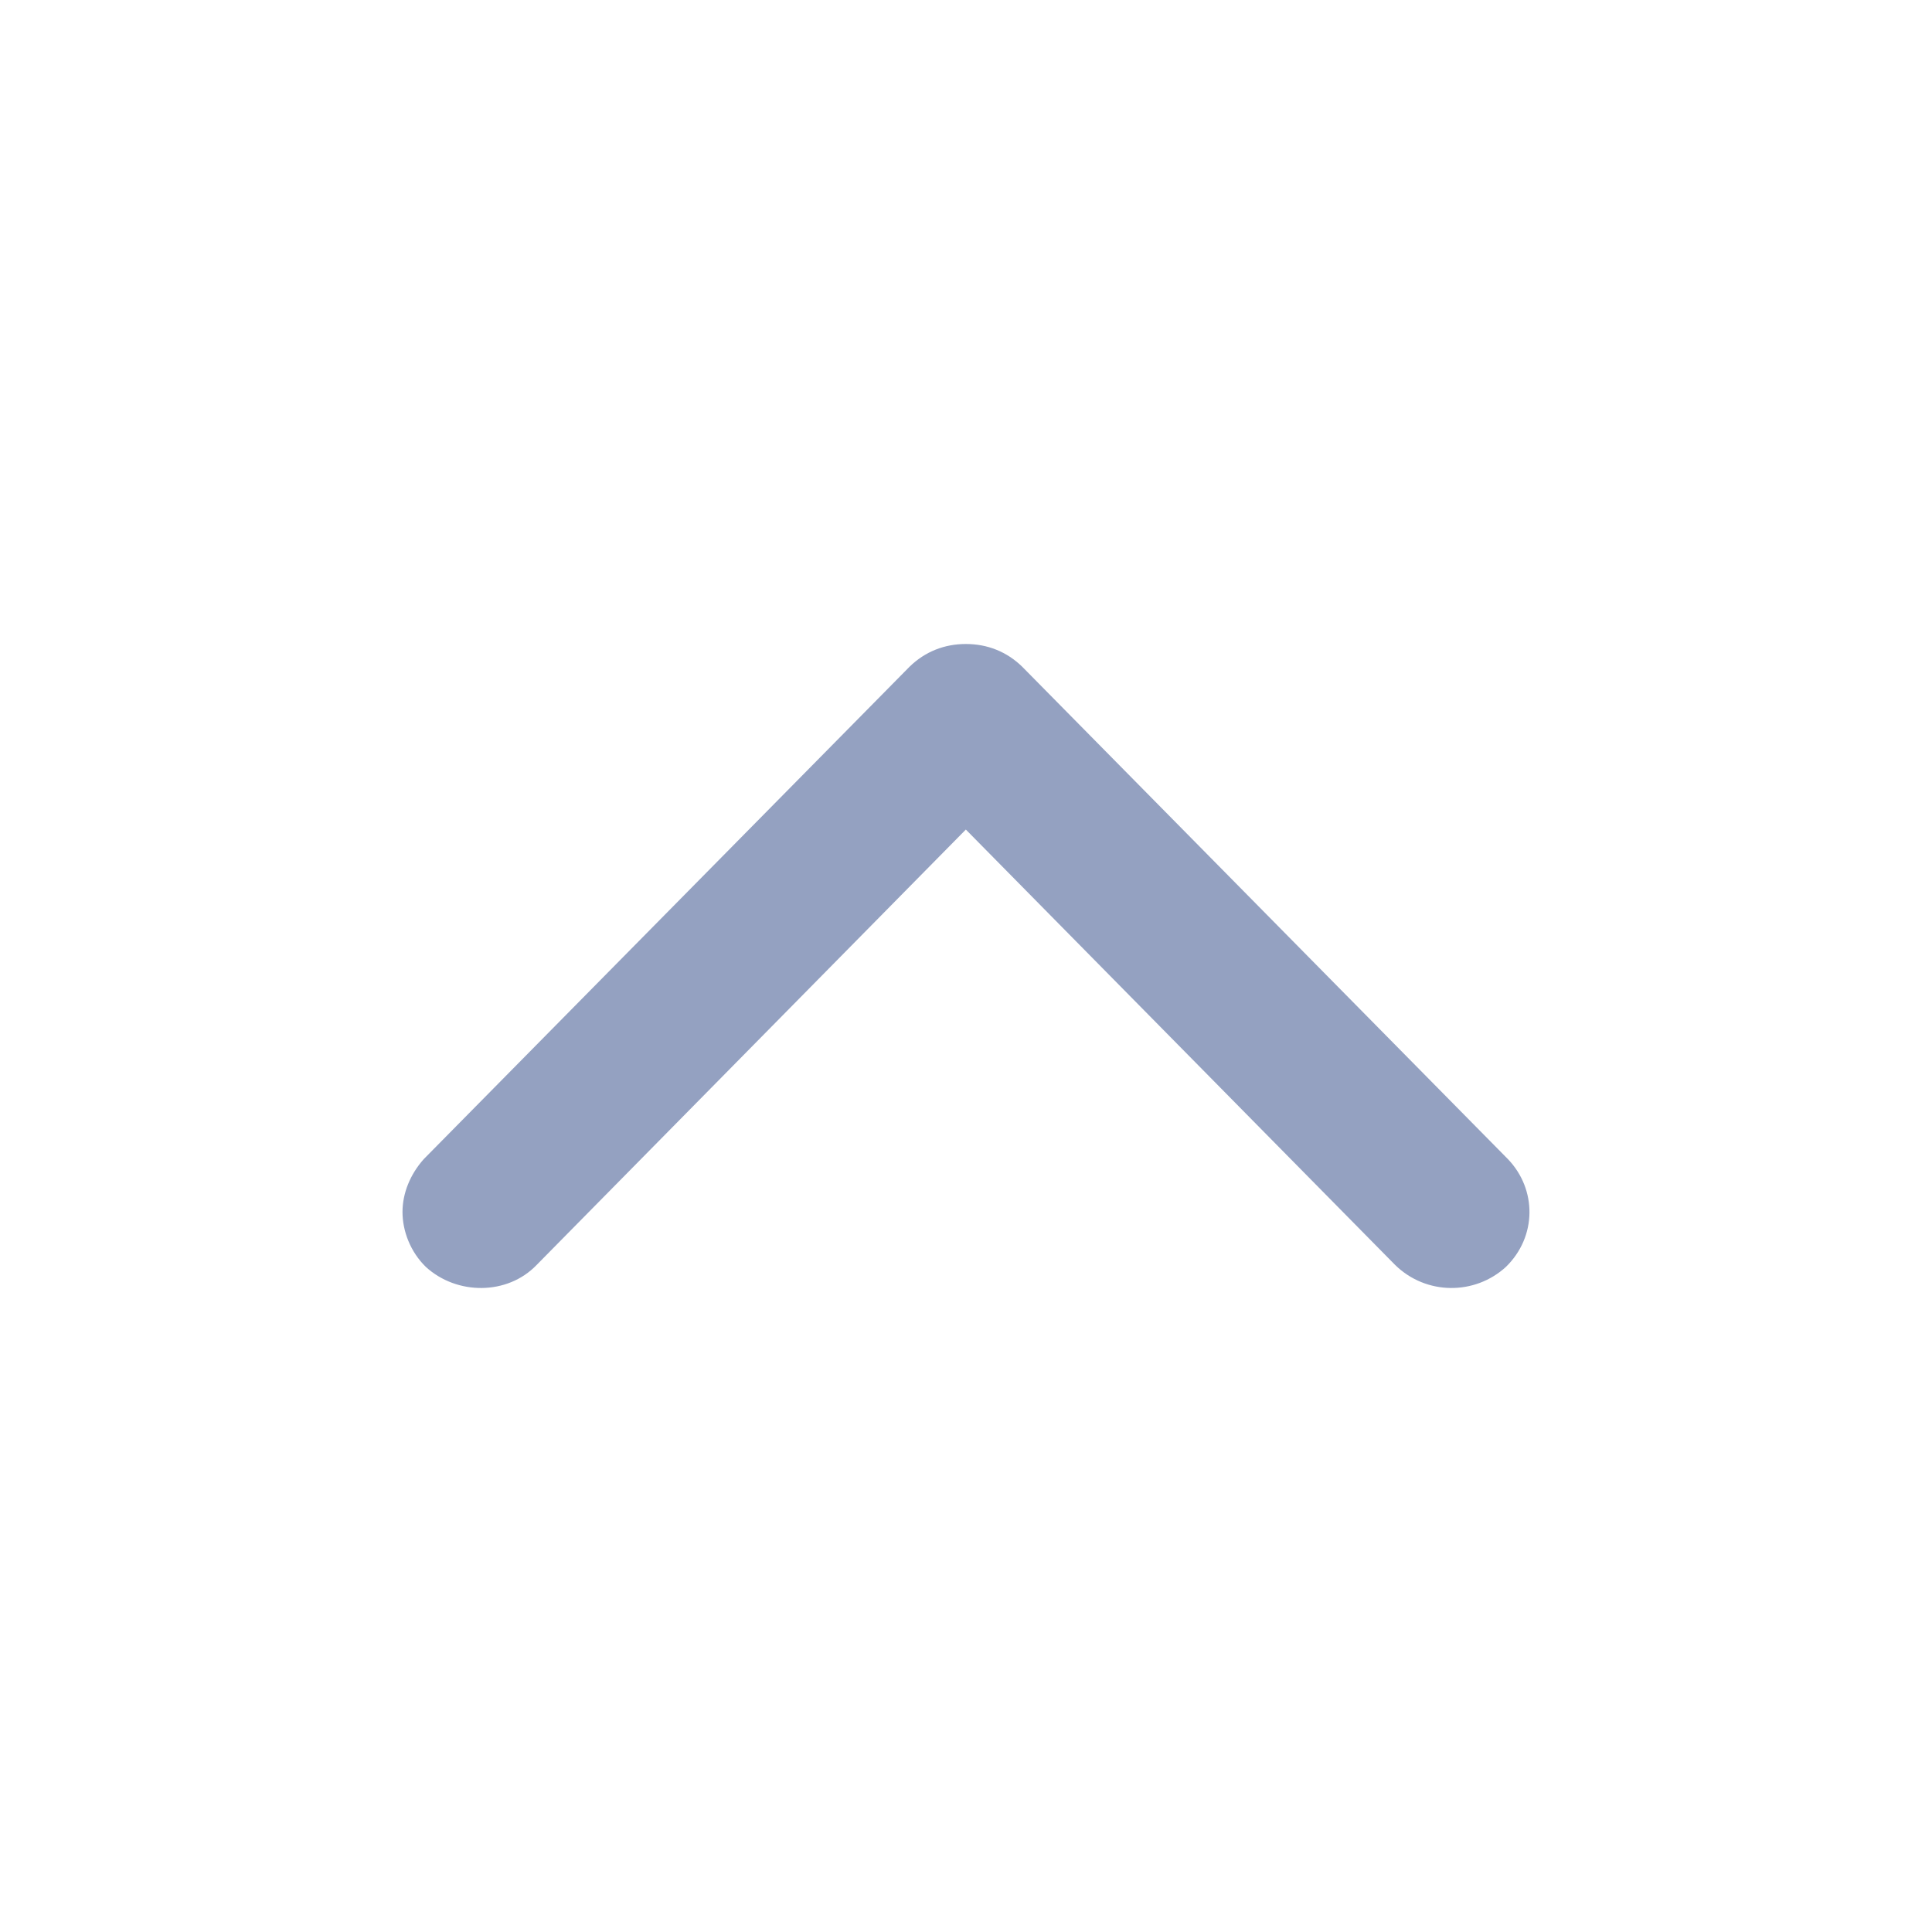 <?xml version="1.0" encoding="UTF-8"?>
<svg width="24px" height="24px" viewBox="0 0 24 24" version="1.1" xmlns="http://www.w3.org/2000/svg" xmlns:xlink="http://www.w3.org/1999/xlink">
    <title>ic-arrow-up</title>
    <g id="ic-arrow-up" stroke="none" stroke-width="1" fill="none" fill-rule="evenodd">
        <rect id="Rectangle" transform="translate(12, 12) rotate(-180) translate(-12, -12) " x="1.77635684e-15" y="-1.77635684e-15" width="24" height="24"></rect>
        <path d="M15.715,17.335 C16.091,17.697 16.091,18.324 15.738,18.71 C15.55,18.903 15.291,19 15.056,19 C14.821,19 14.586,18.903 14.398,18.735 L8.282,12.701 C8.094,12.508 8,12.267 8,12.002 C8,11.736 8.094,11.495 8.282,11.302 L14.398,5.269 C14.774,4.907 15.362,4.907 15.738,5.293 C16.091,5.679 16.091,6.282 15.715,6.668 L10.305,12.002 L15.715,17.335 Z" id="left" fill="#94A1C1" fill-rule="nonzero" transform="translate(12, 12) rotate(-270) translate(-12, -12) "></path>
    </g>
</svg>